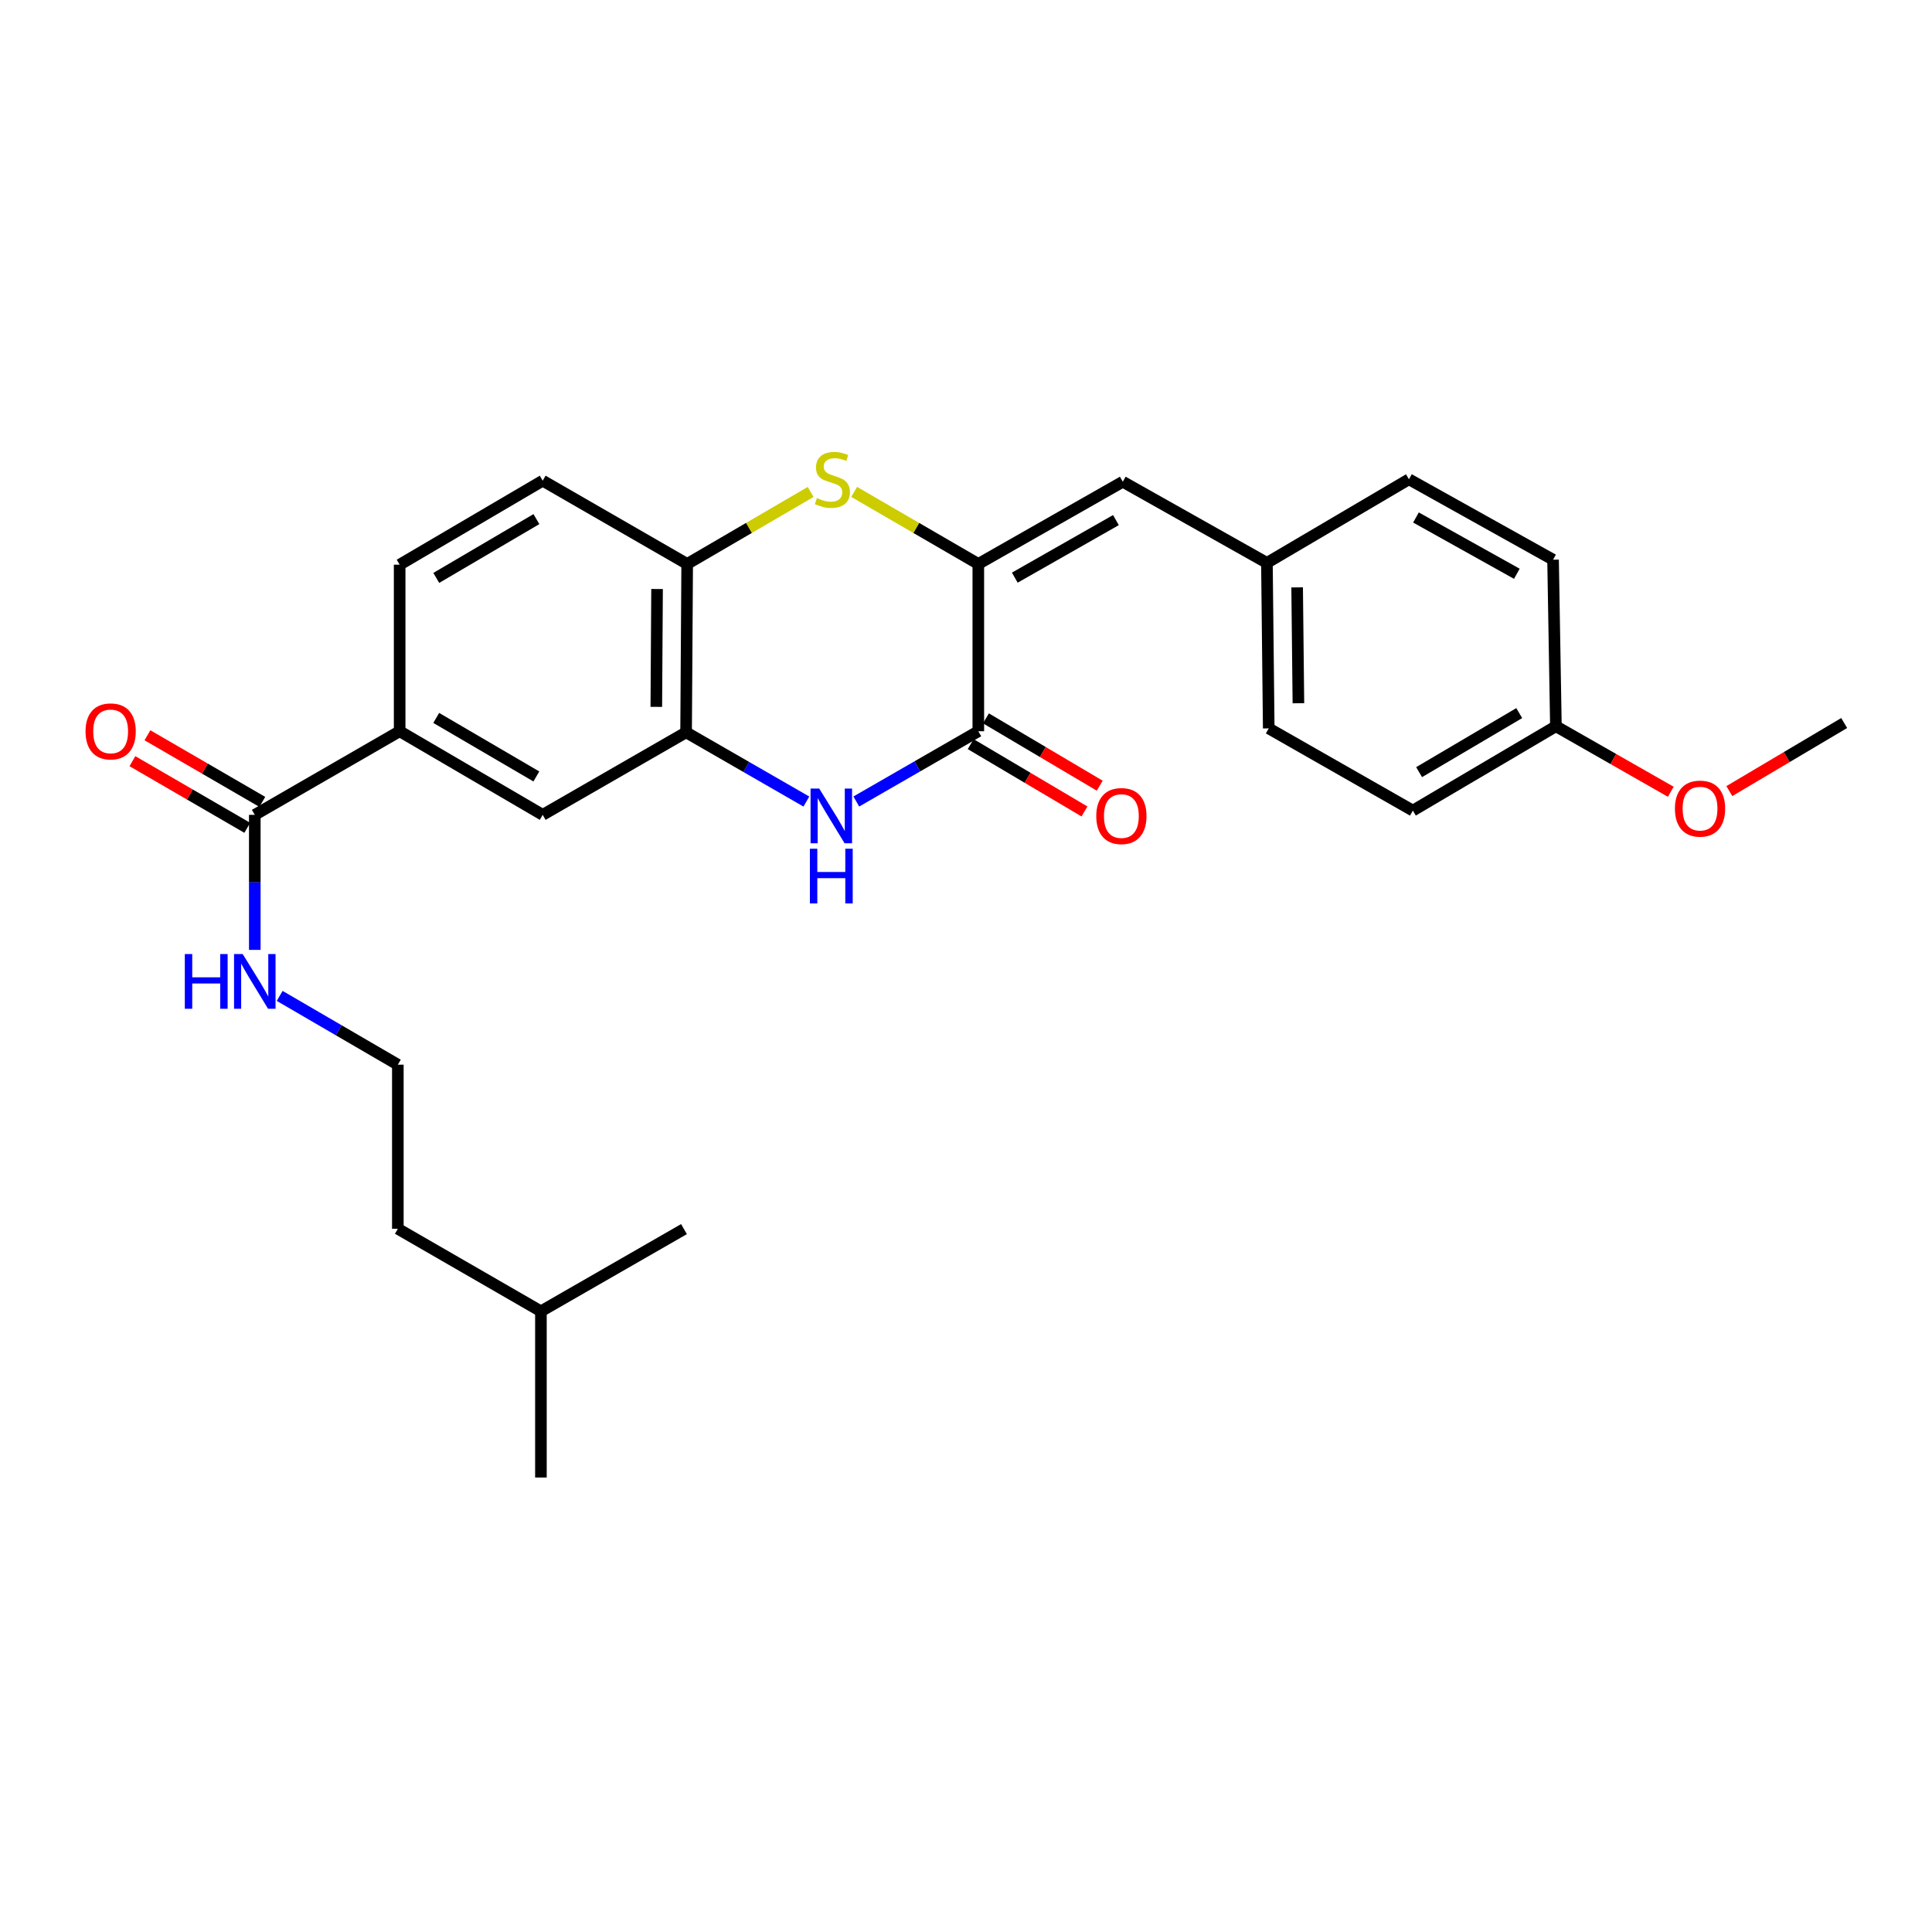 <?xml version='1.0' encoding='iso-8859-1'?>
<svg version='1.1' baseProfile='full'
              xmlns='http://www.w3.org/2000/svg'
                      xmlns:rdkit='http://www.rdkit.org/xml'
                      xmlns:xlink='http://www.w3.org/1999/xlink'
                  xml:space='preserve'
width='1000px' height='1000px' viewBox='0 0 1000 1000'>
<!-- END OF HEADER -->
<rect style='opacity:1.0;fill:#FFFFFF;stroke:none' width='1000' height='1000' x='0' y='0'> </rect>
<path class='bond-0' d='M 506.373,291.899 L 506.373,378.488' style='fill:none;fill-rule:evenodd;stroke:#000000;stroke-width:6px;stroke-linecap:butt;stroke-linejoin:miter;stroke-opacity:1' />
<path class='bond-2' d='M 506.373,291.899 L 474.239,273.253' style='fill:none;fill-rule:evenodd;stroke:#000000;stroke-width:6px;stroke-linecap:butt;stroke-linejoin:miter;stroke-opacity:1' />
<path class='bond-2' d='M 474.239,273.253 L 442.106,254.607' style='fill:none;fill-rule:evenodd;stroke:#CCCC00;stroke-width:6px;stroke-linecap:butt;stroke-linejoin:miter;stroke-opacity:1' />
<path class='bond-5' d='M 506.373,291.899 L 581.155,249.345' style='fill:none;fill-rule:evenodd;stroke:#000000;stroke-width:6px;stroke-linecap:butt;stroke-linejoin:miter;stroke-opacity:1' />
<path class='bond-5' d='M 525.257,298.99 L 577.605,269.202' style='fill:none;fill-rule:evenodd;stroke:#000000;stroke-width:6px;stroke-linecap:butt;stroke-linejoin:miter;stroke-opacity:1' />
<path class='bond-1' d='M 506.373,378.488 L 474.795,396.674' style='fill:none;fill-rule:evenodd;stroke:#000000;stroke-width:6px;stroke-linecap:butt;stroke-linejoin:miter;stroke-opacity:1' />
<path class='bond-1' d='M 474.795,396.674 L 443.218,414.859' style='fill:none;fill-rule:evenodd;stroke:#0000FF;stroke-width:6px;stroke-linecap:butt;stroke-linejoin:miter;stroke-opacity:1' />
<path class='bond-9' d='M 502.426,385.159 L 531.875,402.586' style='fill:none;fill-rule:evenodd;stroke:#000000;stroke-width:6px;stroke-linecap:butt;stroke-linejoin:miter;stroke-opacity:1' />
<path class='bond-9' d='M 531.875,402.586 L 561.324,420.013' style='fill:none;fill-rule:evenodd;stroke:#FF0000;stroke-width:6px;stroke-linecap:butt;stroke-linejoin:miter;stroke-opacity:1' />
<path class='bond-9' d='M 510.321,371.818 L 539.77,389.245' style='fill:none;fill-rule:evenodd;stroke:#000000;stroke-width:6px;stroke-linecap:butt;stroke-linejoin:miter;stroke-opacity:1' />
<path class='bond-9' d='M 539.77,389.245 L 569.219,406.672' style='fill:none;fill-rule:evenodd;stroke:#FF0000;stroke-width:6px;stroke-linecap:butt;stroke-linejoin:miter;stroke-opacity:1' />
<path class='bond-27' d='M 417.375,414.879 L 386.248,396.964' style='fill:none;fill-rule:evenodd;stroke:#0000FF;stroke-width:6px;stroke-linecap:butt;stroke-linejoin:miter;stroke-opacity:1' />
<path class='bond-27' d='M 386.248,396.964 L 355.122,379.048' style='fill:none;fill-rule:evenodd;stroke:#000000;stroke-width:6px;stroke-linecap:butt;stroke-linejoin:miter;stroke-opacity:1' />
<path class='bond-4' d='M 419.587,254.634 L 387.635,273.267' style='fill:none;fill-rule:evenodd;stroke:#CCCC00;stroke-width:6px;stroke-linecap:butt;stroke-linejoin:miter;stroke-opacity:1' />
<path class='bond-4' d='M 387.635,273.267 L 355.682,291.899' style='fill:none;fill-rule:evenodd;stroke:#000000;stroke-width:6px;stroke-linecap:butt;stroke-linejoin:miter;stroke-opacity:1' />
<path class='bond-3' d='M 355.122,379.048 L 355.682,291.899' style='fill:none;fill-rule:evenodd;stroke:#000000;stroke-width:6px;stroke-linecap:butt;stroke-linejoin:miter;stroke-opacity:1' />
<path class='bond-3' d='M 339.704,365.876 L 340.096,304.872' style='fill:none;fill-rule:evenodd;stroke:#000000;stroke-width:6px;stroke-linecap:butt;stroke-linejoin:miter;stroke-opacity:1' />
<path class='bond-8' d='M 355.122,379.048 L 280.9,421.766' style='fill:none;fill-rule:evenodd;stroke:#000000;stroke-width:6px;stroke-linecap:butt;stroke-linejoin:miter;stroke-opacity:1' />
<path class='bond-11' d='M 355.682,291.899 L 280.9,248.803' style='fill:none;fill-rule:evenodd;stroke:#000000;stroke-width:6px;stroke-linecap:butt;stroke-linejoin:miter;stroke-opacity:1' />
<path class='bond-14' d='M 581.155,249.345 L 655.755,291.348' style='fill:none;fill-rule:evenodd;stroke:#000000;stroke-width:6px;stroke-linecap:butt;stroke-linejoin:miter;stroke-opacity:1' />
<path class='bond-6' d='M 131.88,421.766 L 206.86,378.488' style='fill:none;fill-rule:evenodd;stroke:#000000;stroke-width:6px;stroke-linecap:butt;stroke-linejoin:miter;stroke-opacity:1' />
<path class='bond-10' d='M 135.769,415.061 L 106.043,397.818' style='fill:none;fill-rule:evenodd;stroke:#000000;stroke-width:6px;stroke-linecap:butt;stroke-linejoin:miter;stroke-opacity:1' />
<path class='bond-10' d='M 106.043,397.818 L 76.316,380.575' style='fill:none;fill-rule:evenodd;stroke:#FF0000;stroke-width:6px;stroke-linecap:butt;stroke-linejoin:miter;stroke-opacity:1' />
<path class='bond-10' d='M 127.991,428.471 L 98.264,411.228' style='fill:none;fill-rule:evenodd;stroke:#000000;stroke-width:6px;stroke-linecap:butt;stroke-linejoin:miter;stroke-opacity:1' />
<path class='bond-10' d='M 98.264,411.228 L 68.538,393.985' style='fill:none;fill-rule:evenodd;stroke:#FF0000;stroke-width:6px;stroke-linecap:butt;stroke-linejoin:miter;stroke-opacity:1' />
<path class='bond-13' d='M 131.88,421.766 L 131.88,456.713' style='fill:none;fill-rule:evenodd;stroke:#000000;stroke-width:6px;stroke-linecap:butt;stroke-linejoin:miter;stroke-opacity:1' />
<path class='bond-13' d='M 131.88,456.713 L 131.88,491.661' style='fill:none;fill-rule:evenodd;stroke:#0000FF;stroke-width:6px;stroke-linecap:butt;stroke-linejoin:miter;stroke-opacity:1' />
<path class='bond-7' d='M 206.86,378.488 L 206.86,292.278' style='fill:none;fill-rule:evenodd;stroke:#000000;stroke-width:6px;stroke-linecap:butt;stroke-linejoin:miter;stroke-opacity:1' />
<path class='bond-29' d='M 206.86,378.488 L 280.9,421.766' style='fill:none;fill-rule:evenodd;stroke:#000000;stroke-width:6px;stroke-linecap:butt;stroke-linejoin:miter;stroke-opacity:1' />
<path class='bond-29' d='M 225.789,371.596 L 277.617,401.89' style='fill:none;fill-rule:evenodd;stroke:#000000;stroke-width:6px;stroke-linecap:butt;stroke-linejoin:miter;stroke-opacity:1' />
<path class='bond-12' d='M 280.9,248.803 L 206.86,292.278' style='fill:none;fill-rule:evenodd;stroke:#000000;stroke-width:6px;stroke-linecap:butt;stroke-linejoin:miter;stroke-opacity:1' />
<path class='bond-12' d='M 277.644,268.692 L 225.815,299.125' style='fill:none;fill-rule:evenodd;stroke:#000000;stroke-width:6px;stroke-linecap:butt;stroke-linejoin:miter;stroke-opacity:1' />
<path class='bond-20' d='M 144.762,515.476 L 175.341,533.278' style='fill:none;fill-rule:evenodd;stroke:#0000FF;stroke-width:6px;stroke-linecap:butt;stroke-linejoin:miter;stroke-opacity:1' />
<path class='bond-20' d='M 175.341,533.278 L 205.921,551.081' style='fill:none;fill-rule:evenodd;stroke:#000000;stroke-width:6px;stroke-linecap:butt;stroke-linejoin:miter;stroke-opacity:1' />
<path class='bond-16' d='M 655.755,291.348 L 729.262,248.071' style='fill:none;fill-rule:evenodd;stroke:#000000;stroke-width:6px;stroke-linecap:butt;stroke-linejoin:miter;stroke-opacity:1' />
<path class='bond-17' d='M 655.755,291.348 L 656.694,377.016' style='fill:none;fill-rule:evenodd;stroke:#000000;stroke-width:6px;stroke-linecap:butt;stroke-linejoin:miter;stroke-opacity:1' />
<path class='bond-17' d='M 671.398,304.028 L 672.055,363.996' style='fill:none;fill-rule:evenodd;stroke:#000000;stroke-width:6px;stroke-linecap:butt;stroke-linejoin:miter;stroke-opacity:1' />
<path class='bond-15' d='M 805.336,375.905 L 731.295,419.561' style='fill:none;fill-rule:evenodd;stroke:#000000;stroke-width:6px;stroke-linecap:butt;stroke-linejoin:miter;stroke-opacity:1' />
<path class='bond-15' d='M 786.356,369.099 L 734.527,399.659' style='fill:none;fill-rule:evenodd;stroke:#000000;stroke-width:6px;stroke-linecap:butt;stroke-linejoin:miter;stroke-opacity:1' />
<path class='bond-21' d='M 805.336,375.905 L 835.062,392.862' style='fill:none;fill-rule:evenodd;stroke:#000000;stroke-width:6px;stroke-linecap:butt;stroke-linejoin:miter;stroke-opacity:1' />
<path class='bond-21' d='M 835.062,392.862 L 864.789,409.818' style='fill:none;fill-rule:evenodd;stroke:#FF0000;stroke-width:6px;stroke-linecap:butt;stroke-linejoin:miter;stroke-opacity:1' />
<path class='bond-28' d='M 805.336,375.905 L 803.863,289.695' style='fill:none;fill-rule:evenodd;stroke:#000000;stroke-width:6px;stroke-linecap:butt;stroke-linejoin:miter;stroke-opacity:1' />
<path class='bond-19' d='M 729.262,248.071 L 803.863,289.695' style='fill:none;fill-rule:evenodd;stroke:#000000;stroke-width:6px;stroke-linecap:butt;stroke-linejoin:miter;stroke-opacity:1' />
<path class='bond-19' d='M 732.899,267.852 L 785.119,296.989' style='fill:none;fill-rule:evenodd;stroke:#000000;stroke-width:6px;stroke-linecap:butt;stroke-linejoin:miter;stroke-opacity:1' />
<path class='bond-18' d='M 656.694,377.016 L 731.295,419.561' style='fill:none;fill-rule:evenodd;stroke:#000000;stroke-width:6px;stroke-linecap:butt;stroke-linejoin:miter;stroke-opacity:1' />
<path class='bond-22' d='M 205.921,551.081 L 205.921,636.008' style='fill:none;fill-rule:evenodd;stroke:#000000;stroke-width:6px;stroke-linecap:butt;stroke-linejoin:miter;stroke-opacity:1' />
<path class='bond-24' d='M 895.104,409.468 L 924.825,391.851' style='fill:none;fill-rule:evenodd;stroke:#FF0000;stroke-width:6px;stroke-linecap:butt;stroke-linejoin:miter;stroke-opacity:1' />
<path class='bond-24' d='M 924.825,391.851 L 954.545,374.234' style='fill:none;fill-rule:evenodd;stroke:#000000;stroke-width:6px;stroke-linecap:butt;stroke-linejoin:miter;stroke-opacity:1' />
<path class='bond-23' d='M 205.921,636.008 L 279.979,678.734' style='fill:none;fill-rule:evenodd;stroke:#000000;stroke-width:6px;stroke-linecap:butt;stroke-linejoin:miter;stroke-opacity:1' />
<path class='bond-25' d='M 279.979,678.734 L 279.979,764.763' style='fill:none;fill-rule:evenodd;stroke:#000000;stroke-width:6px;stroke-linecap:butt;stroke-linejoin:miter;stroke-opacity:1' />
<path class='bond-26' d='M 279.979,678.734 L 354.028,636.189' style='fill:none;fill-rule:evenodd;stroke:#000000;stroke-width:6px;stroke-linecap:butt;stroke-linejoin:miter;stroke-opacity:1' />
<path  class='atom-2' d='M 424.023 408.148
L 433.303 423.148
Q 434.223 424.628, 435.703 427.308
Q 437.183 429.988, 437.263 430.148
L 437.263 408.148
L 441.023 408.148
L 441.023 436.468
L 437.143 436.468
L 427.183 420.068
Q 426.023 418.148, 424.783 415.948
Q 423.583 413.748, 423.223 413.068
L 423.223 436.468
L 419.543 436.468
L 419.543 408.148
L 424.023 408.148
' fill='#0000FF'/>
<path  class='atom-2' d='M 419.203 439.3
L 423.043 439.3
L 423.043 451.34
L 437.523 451.34
L 437.523 439.3
L 441.363 439.3
L 441.363 467.62
L 437.523 467.62
L 437.523 454.54
L 423.043 454.54
L 423.043 467.62
L 419.203 467.62
L 419.203 439.3
' fill='#0000FF'/>
<path  class='atom-3' d='M 422.842 257.791
Q 423.162 257.911, 424.482 258.471
Q 425.802 259.031, 427.242 259.391
Q 428.722 259.711, 430.162 259.711
Q 432.842 259.711, 434.402 258.431
Q 435.962 257.111, 435.962 254.831
Q 435.962 253.271, 435.162 252.311
Q 434.402 251.351, 433.202 250.831
Q 432.002 250.311, 430.002 249.711
Q 427.482 248.951, 425.962 248.231
Q 424.482 247.511, 423.402 245.991
Q 422.362 244.471, 422.362 241.911
Q 422.362 238.351, 424.762 236.151
Q 427.202 233.951, 432.002 233.951
Q 435.282 233.951, 439.002 235.511
L 438.082 238.591
Q 434.682 237.191, 432.122 237.191
Q 429.362 237.191, 427.842 238.351
Q 426.322 239.471, 426.362 241.431
Q 426.362 242.951, 427.122 243.871
Q 427.922 244.791, 429.042 245.311
Q 430.202 245.831, 432.122 246.431
Q 434.682 247.231, 436.202 248.031
Q 437.722 248.831, 438.802 250.471
Q 439.922 252.071, 439.922 254.831
Q 439.922 258.751, 437.282 260.871
Q 434.682 262.951, 430.322 262.951
Q 427.802 262.951, 425.882 262.391
Q 424.002 261.871, 421.762 260.951
L 422.842 257.791
' fill='#CCCC00'/>
<path  class='atom-10' d='M 567.423 422.388
Q 567.423 415.588, 570.783 411.788
Q 574.143 407.988, 580.423 407.988
Q 586.703 407.988, 590.063 411.788
Q 593.423 415.588, 593.423 422.388
Q 593.423 429.268, 590.023 433.188
Q 586.623 437.068, 580.423 437.068
Q 574.183 437.068, 570.783 433.188
Q 567.423 429.308, 567.423 422.388
M 580.423 433.868
Q 584.743 433.868, 587.063 430.988
Q 589.423 428.068, 589.423 422.388
Q 589.423 416.828, 587.063 414.028
Q 584.743 411.188, 580.423 411.188
Q 576.103 411.188, 573.743 413.988
Q 571.423 416.788, 571.423 422.388
Q 571.423 428.108, 573.743 430.988
Q 576.103 433.868, 580.423 433.868
' fill='#FF0000'/>
<path  class='atom-11' d='M 44.271 378.568
Q 44.271 371.768, 47.631 367.968
Q 50.991 364.168, 57.271 364.168
Q 63.551 364.168, 66.911 367.968
Q 70.271 371.768, 70.271 378.568
Q 70.271 385.448, 66.871 389.368
Q 63.471 393.248, 57.271 393.248
Q 51.031 393.248, 47.631 389.368
Q 44.271 385.488, 44.271 378.568
M 57.271 390.048
Q 61.591 390.048, 63.911 387.168
Q 66.271 384.248, 66.271 378.568
Q 66.271 373.008, 63.911 370.208
Q 61.591 367.368, 57.271 367.368
Q 52.951 367.368, 50.591 370.168
Q 48.271 372.968, 48.271 378.568
Q 48.271 384.288, 50.591 387.168
Q 52.951 390.048, 57.271 390.048
' fill='#FF0000'/>
<path  class='atom-14' d='M 95.66 493.816
L 99.5 493.816
L 99.5 505.856
L 113.98 505.856
L 113.98 493.816
L 117.82 493.816
L 117.82 522.136
L 113.98 522.136
L 113.98 509.056
L 99.5 509.056
L 99.5 522.136
L 95.66 522.136
L 95.66 493.816
' fill='#0000FF'/>
<path  class='atom-14' d='M 125.62 493.816
L 134.9 508.816
Q 135.82 510.296, 137.3 512.976
Q 138.78 515.656, 138.86 515.816
L 138.86 493.816
L 142.62 493.816
L 142.62 522.136
L 138.74 522.136
L 128.78 505.736
Q 127.62 503.816, 126.38 501.616
Q 125.18 499.416, 124.82 498.736
L 124.82 522.136
L 121.14 522.136
L 121.14 493.816
L 125.62 493.816
' fill='#0000FF'/>
<path  class='atom-22' d='M 866.936 418.539
Q 866.936 411.739, 870.296 407.939
Q 873.656 404.139, 879.936 404.139
Q 886.216 404.139, 889.576 407.939
Q 892.936 411.739, 892.936 418.539
Q 892.936 425.419, 889.536 429.339
Q 886.136 433.219, 879.936 433.219
Q 873.696 433.219, 870.296 429.339
Q 866.936 425.459, 866.936 418.539
M 879.936 430.019
Q 884.256 430.019, 886.576 427.139
Q 888.936 424.219, 888.936 418.539
Q 888.936 412.979, 886.576 410.179
Q 884.256 407.339, 879.936 407.339
Q 875.616 407.339, 873.256 410.139
Q 870.936 412.939, 870.936 418.539
Q 870.936 424.259, 873.256 427.139
Q 875.616 430.019, 879.936 430.019
' fill='#FF0000'/>
</svg>
